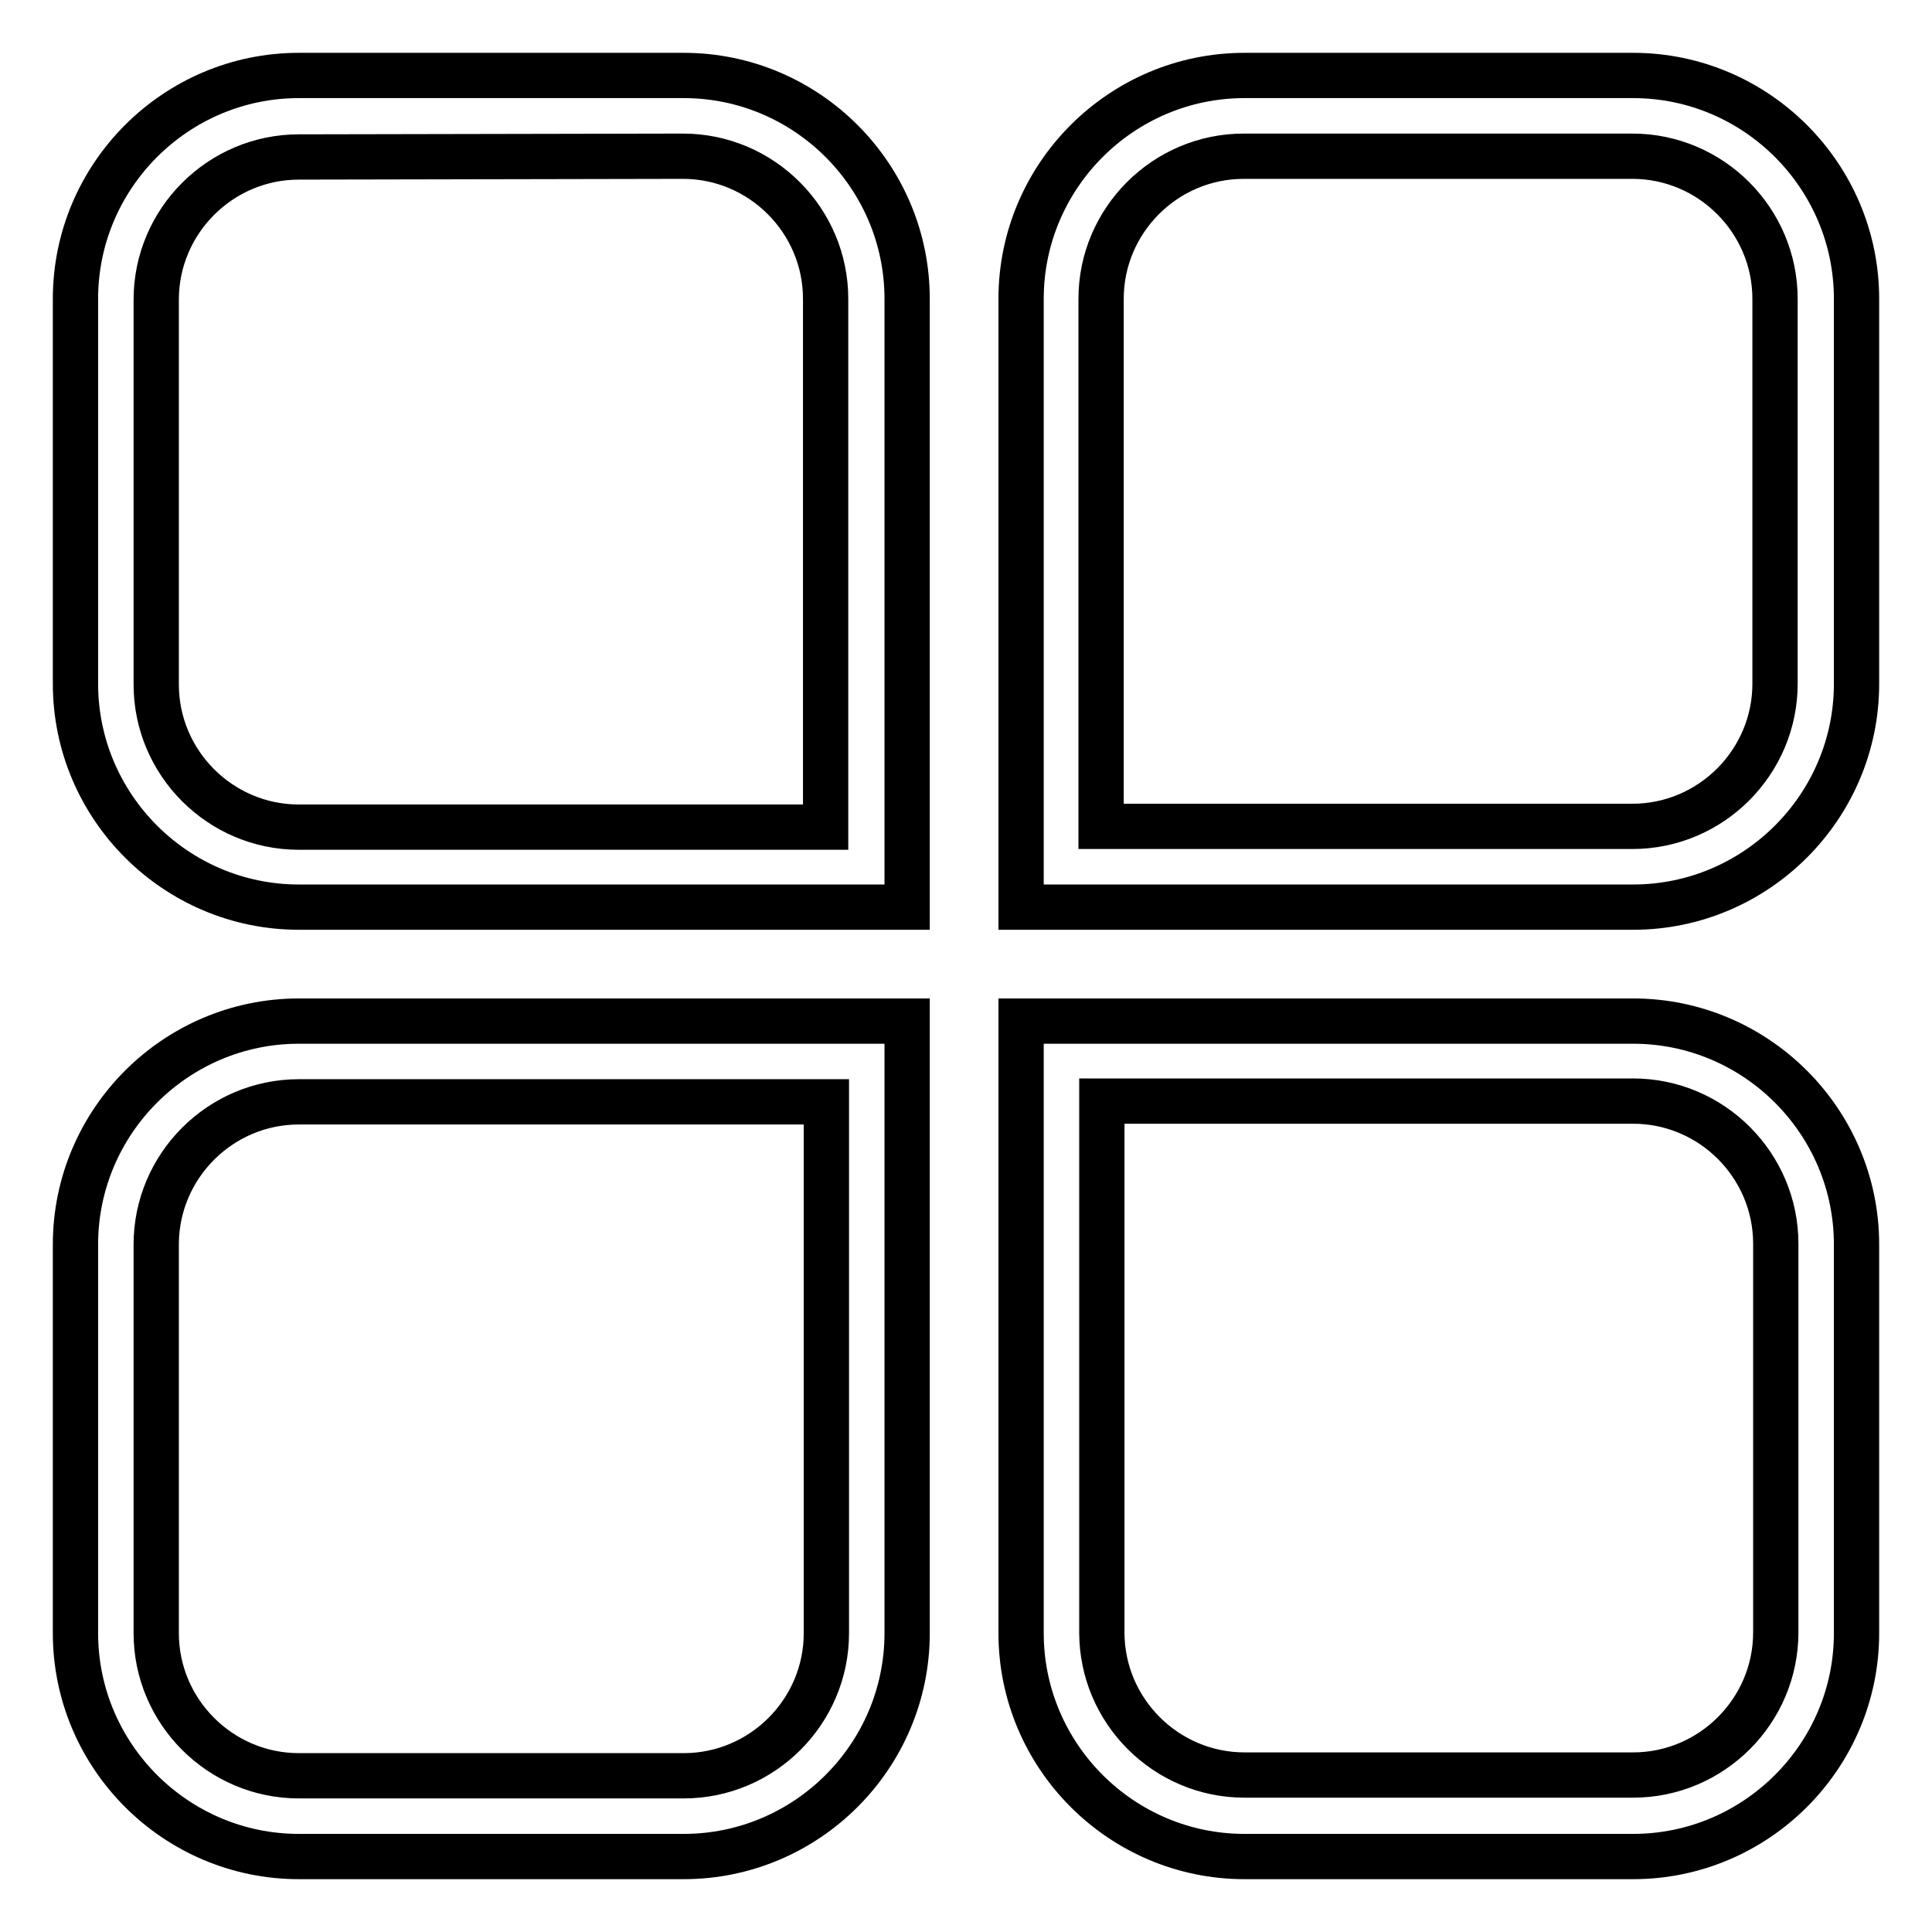 <?xml version="1.0" encoding="utf-8"?>
<!-- Svg Vector Icons : http://www.onlinewebfonts.com/icon -->
<!DOCTYPE svg PUBLIC "-//W3C//DTD SVG 1.1//EN" "http://www.w3.org/Graphics/SVG/1.1/DTD/svg11.dtd">
<svg version="1.1" xmlns="http://www.w3.org/2000/svg" xmlns:xlink="http://www.w3.org/1999/xlink" x="0px" y="0px" viewBox="0 0 256 256" enable-background="new 0 0 256 256" xml:space="preserve">
<g> <path stroke-width="6" fill-opacity="0" stroke="#000000"  d="M120.2,120.2H39.6c-16.3,0-29.6-13.3-29.6-29.6v-51C10,23.3,23.3,10,39.6,10h51c16.3,0,29.6,13.3,29.6,29.6 V120.2z M39.6,20.8c-10.4,0-18.9,8.5-18.9,18.9v51c0,10.4,8.5,18.9,18.9,18.9h69.8V39.6c0-10.4-8.5-18.9-18.9-18.9L39.6,20.8 L39.6,20.8z M216.4,120.2h-81.1V39.6c0-16.3,13.3-29.6,29.6-29.6h51.5c16.3,0,29.6,13.3,29.6,29.6v51 C246,106.9,232.7,120.2,216.4,120.2z M146,109.5h70.3c10.4,0,18.9-8.5,18.9-18.9v-51c0-10.4-8.5-18.9-18.9-18.9h-51.5 c-10.4,0-18.9,8.5-18.9,18.9V109.5z M90.6,246h-51C23.3,246,10,232.7,10,216.4v-51.5c0-16.3,13.3-29.6,29.6-29.6h80.6v81.1 C120.2,232.7,106.9,246,90.6,246z M39.6,146c-10.4,0-18.9,8.5-18.9,18.9v51.5c0,10.4,8.5,18.9,18.9,18.9h51 c10.4,0,18.9-8.5,18.9-18.9V146H39.6z M216.4,246h-51.5c-16.3,0-29.6-13.3-29.6-29.6v-81.1h81.1c16.3,0,29.6,13.3,29.6,29.6v51.5 C246,232.7,232.7,246,216.4,246z M146,146v70.3c0,10.4,8.5,18.9,18.9,18.9h51.5c10.4,0,18.9-8.5,18.9-18.9v-51.5 c0-10.4-8.5-18.9-18.9-18.9H146L146,146z"/></g>
</svg>